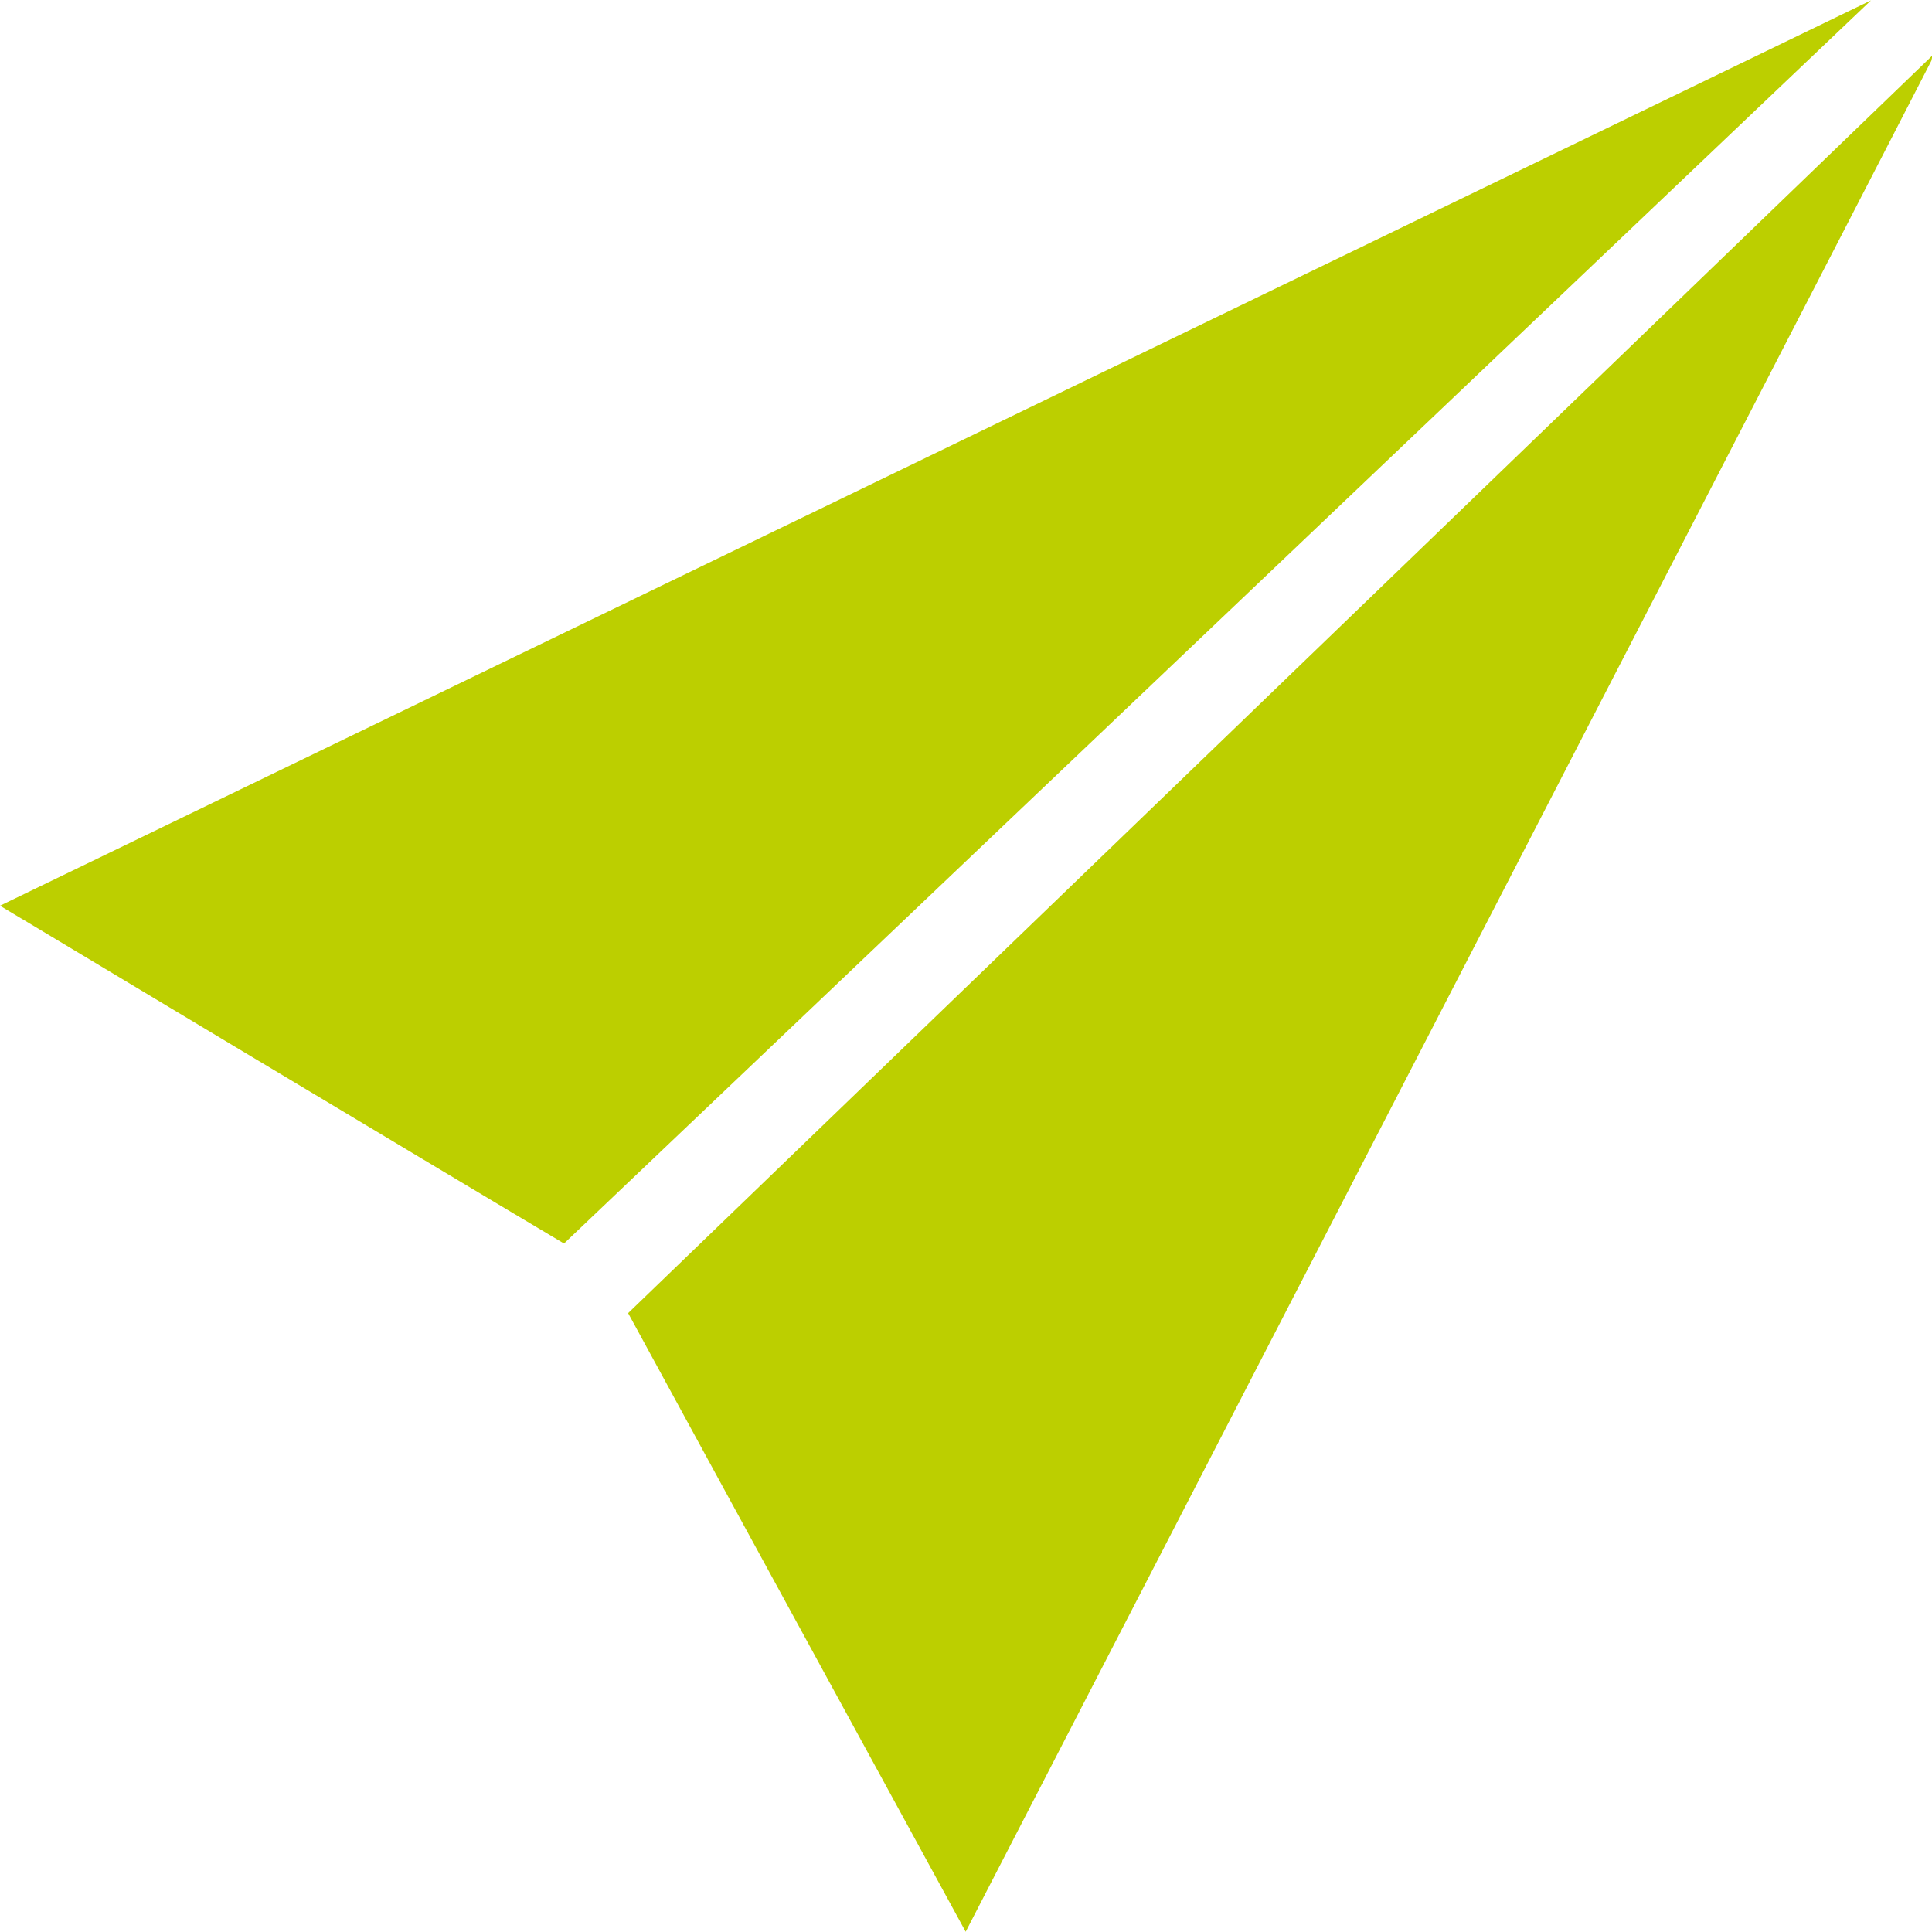 <?xml version="1.0" encoding="UTF-8"?>
<svg width="121px" height="121px" viewBox="0 0 121 121" version="1.1" xmlns="http://www.w3.org/2000/svg" xmlns:xlink="http://www.w3.org/1999/xlink">
    <!-- Generator: sketchtool 58 (101010) - https://sketch.com -->
    <title>084BF2C3-6511-4B51-BC1F-526B4D27CEB4</title>
    <desc>Created with sketchtool.</desc>
    <g id="Actionkids" stroke="none" stroke-width="1" fill="none" fill-rule="evenodd">
        <g id="AK---Kontakt" transform="translate(-653, -458)" fill="#BCCF00">
            <g id="Mail-Mail-Copy-2" transform="translate(653, 455)">
                <path d="M39.339,85.24 C44.389,94.52 60.48,123.985 60.48,123.985 C60.48,123.985 120.015,8.694 120.96,6.804 L121.036,6.464 L39.339,85.24 L39.339,85.24 Z M6.55432348e-13,59.725 C6.55432348e-13,59.725 27.587,76.285 35.324,80.881 L117.18,3.024 C107.867,7.538 6.55432348e-13,59.725 6.55432348e-13,59.725 L6.55432348e-13,59.725 Z" id="Fill-182"></path>
            </g>
        </g>
    </g>
</svg>